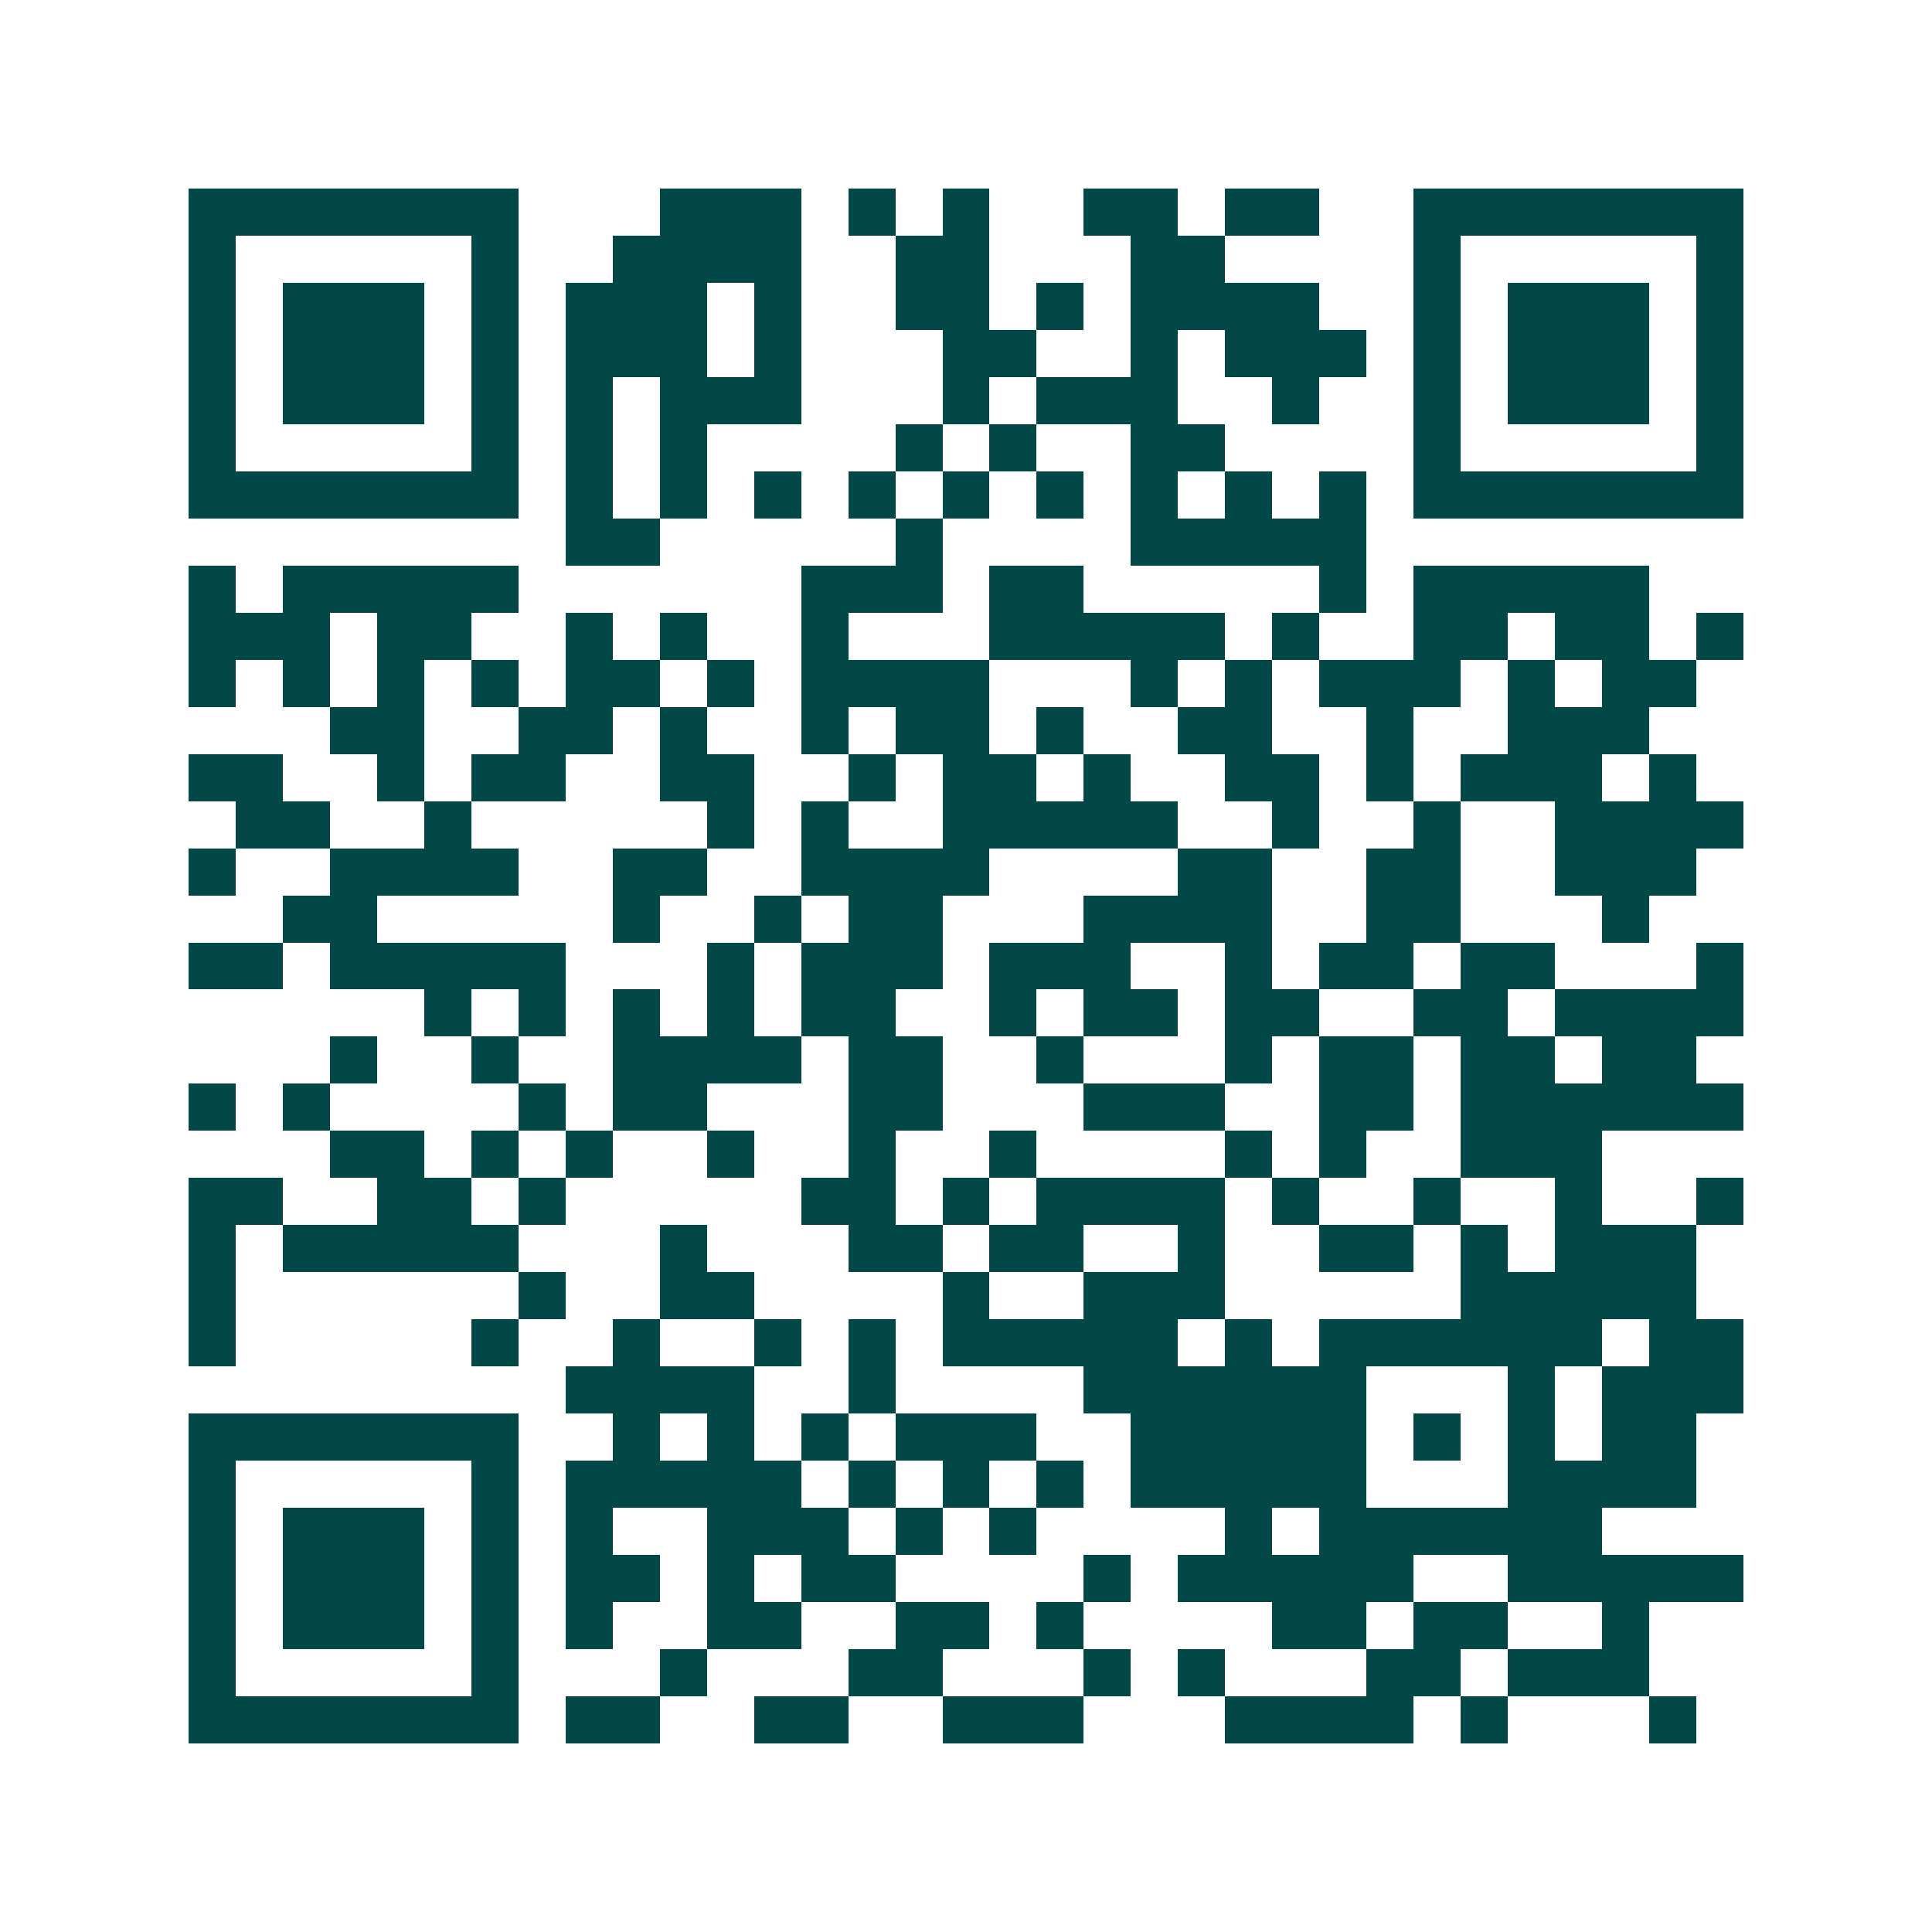 <svg xmlns="http://www.w3.org/2000/svg" width="200" height="200" viewBox="0 0 41 41" shape-rendering="crispEdges"><path fill="#ffffff" d="M0 0h41v41H0z"/><path stroke="#014847" d="M4 4.5h7m3 0h3m1 0h1m1 0h1m2 0h2m1 0h2m2 0h7M4 5.5h1m5 0h1m2 0h4m2 0h2m3 0h2m4 0h1m5 0h1M4 6.5h1m1 0h3m1 0h1m1 0h3m1 0h1m2 0h2m1 0h1m1 0h4m2 0h1m1 0h3m1 0h1M4 7.5h1m1 0h3m1 0h1m1 0h3m1 0h1m3 0h2m2 0h1m1 0h3m1 0h1m1 0h3m1 0h1M4 8.5h1m1 0h3m1 0h1m1 0h1m1 0h3m3 0h1m1 0h3m2 0h1m2 0h1m1 0h3m1 0h1M4 9.5h1m5 0h1m1 0h1m1 0h1m4 0h1m1 0h1m2 0h2m4 0h1m5 0h1M4 10.5h7m1 0h1m1 0h1m1 0h1m1 0h1m1 0h1m1 0h1m1 0h1m1 0h1m1 0h1m1 0h7M12 11.5h2m5 0h1m4 0h5M4 12.5h1m1 0h5m6 0h3m1 0h2m5 0h1m1 0h5M4 13.5h3m1 0h2m2 0h1m1 0h1m2 0h1m3 0h5m1 0h1m2 0h2m1 0h2m1 0h1M4 14.5h1m1 0h1m1 0h1m1 0h1m1 0h2m1 0h1m1 0h4m3 0h1m1 0h1m1 0h3m1 0h1m1 0h2M7 15.5h2m2 0h2m1 0h1m2 0h1m1 0h2m1 0h1m2 0h2m2 0h1m2 0h3M4 16.5h2m2 0h1m1 0h2m2 0h2m2 0h1m1 0h2m1 0h1m2 0h2m1 0h1m1 0h3m1 0h1M5 17.5h2m2 0h1m5 0h1m1 0h1m2 0h5m2 0h1m2 0h1m2 0h4M4 18.5h1m2 0h4m2 0h2m2 0h4m4 0h2m2 0h2m2 0h3M6 19.5h2m5 0h1m2 0h1m1 0h2m3 0h4m2 0h2m3 0h1M4 20.5h2m1 0h5m3 0h1m1 0h3m1 0h3m2 0h1m1 0h2m1 0h2m3 0h1M9 21.5h1m1 0h1m1 0h1m1 0h1m1 0h2m2 0h1m1 0h2m1 0h2m2 0h2m1 0h4M7 22.5h1m2 0h1m2 0h4m1 0h2m2 0h1m3 0h1m1 0h2m1 0h2m1 0h2M4 23.5h1m1 0h1m4 0h1m1 0h2m3 0h2m3 0h3m2 0h2m1 0h6M7 24.5h2m1 0h1m1 0h1m2 0h1m2 0h1m2 0h1m4 0h1m1 0h1m2 0h3M4 25.5h2m2 0h2m1 0h1m5 0h2m1 0h1m1 0h4m1 0h1m2 0h1m2 0h1m2 0h1M4 26.5h1m1 0h5m3 0h1m3 0h2m1 0h2m2 0h1m2 0h2m1 0h1m1 0h3M4 27.5h1m6 0h1m2 0h2m4 0h1m2 0h3m5 0h5M4 28.5h1m5 0h1m2 0h1m2 0h1m1 0h1m1 0h5m1 0h1m1 0h6m1 0h2M12 29.5h4m2 0h1m4 0h6m3 0h1m1 0h3M4 30.5h7m2 0h1m1 0h1m1 0h1m1 0h3m2 0h5m1 0h1m1 0h1m1 0h2M4 31.5h1m5 0h1m1 0h5m1 0h1m1 0h1m1 0h1m1 0h5m3 0h4M4 32.5h1m1 0h3m1 0h1m1 0h1m2 0h3m1 0h1m1 0h1m4 0h1m1 0h6M4 33.5h1m1 0h3m1 0h1m1 0h2m1 0h1m1 0h2m4 0h1m1 0h5m2 0h5M4 34.5h1m1 0h3m1 0h1m1 0h1m2 0h2m2 0h2m1 0h1m4 0h2m1 0h2m2 0h1M4 35.5h1m5 0h1m3 0h1m3 0h2m3 0h1m1 0h1m3 0h2m1 0h3M4 36.5h7m1 0h2m2 0h2m2 0h3m3 0h4m1 0h1m3 0h1"/></svg>
